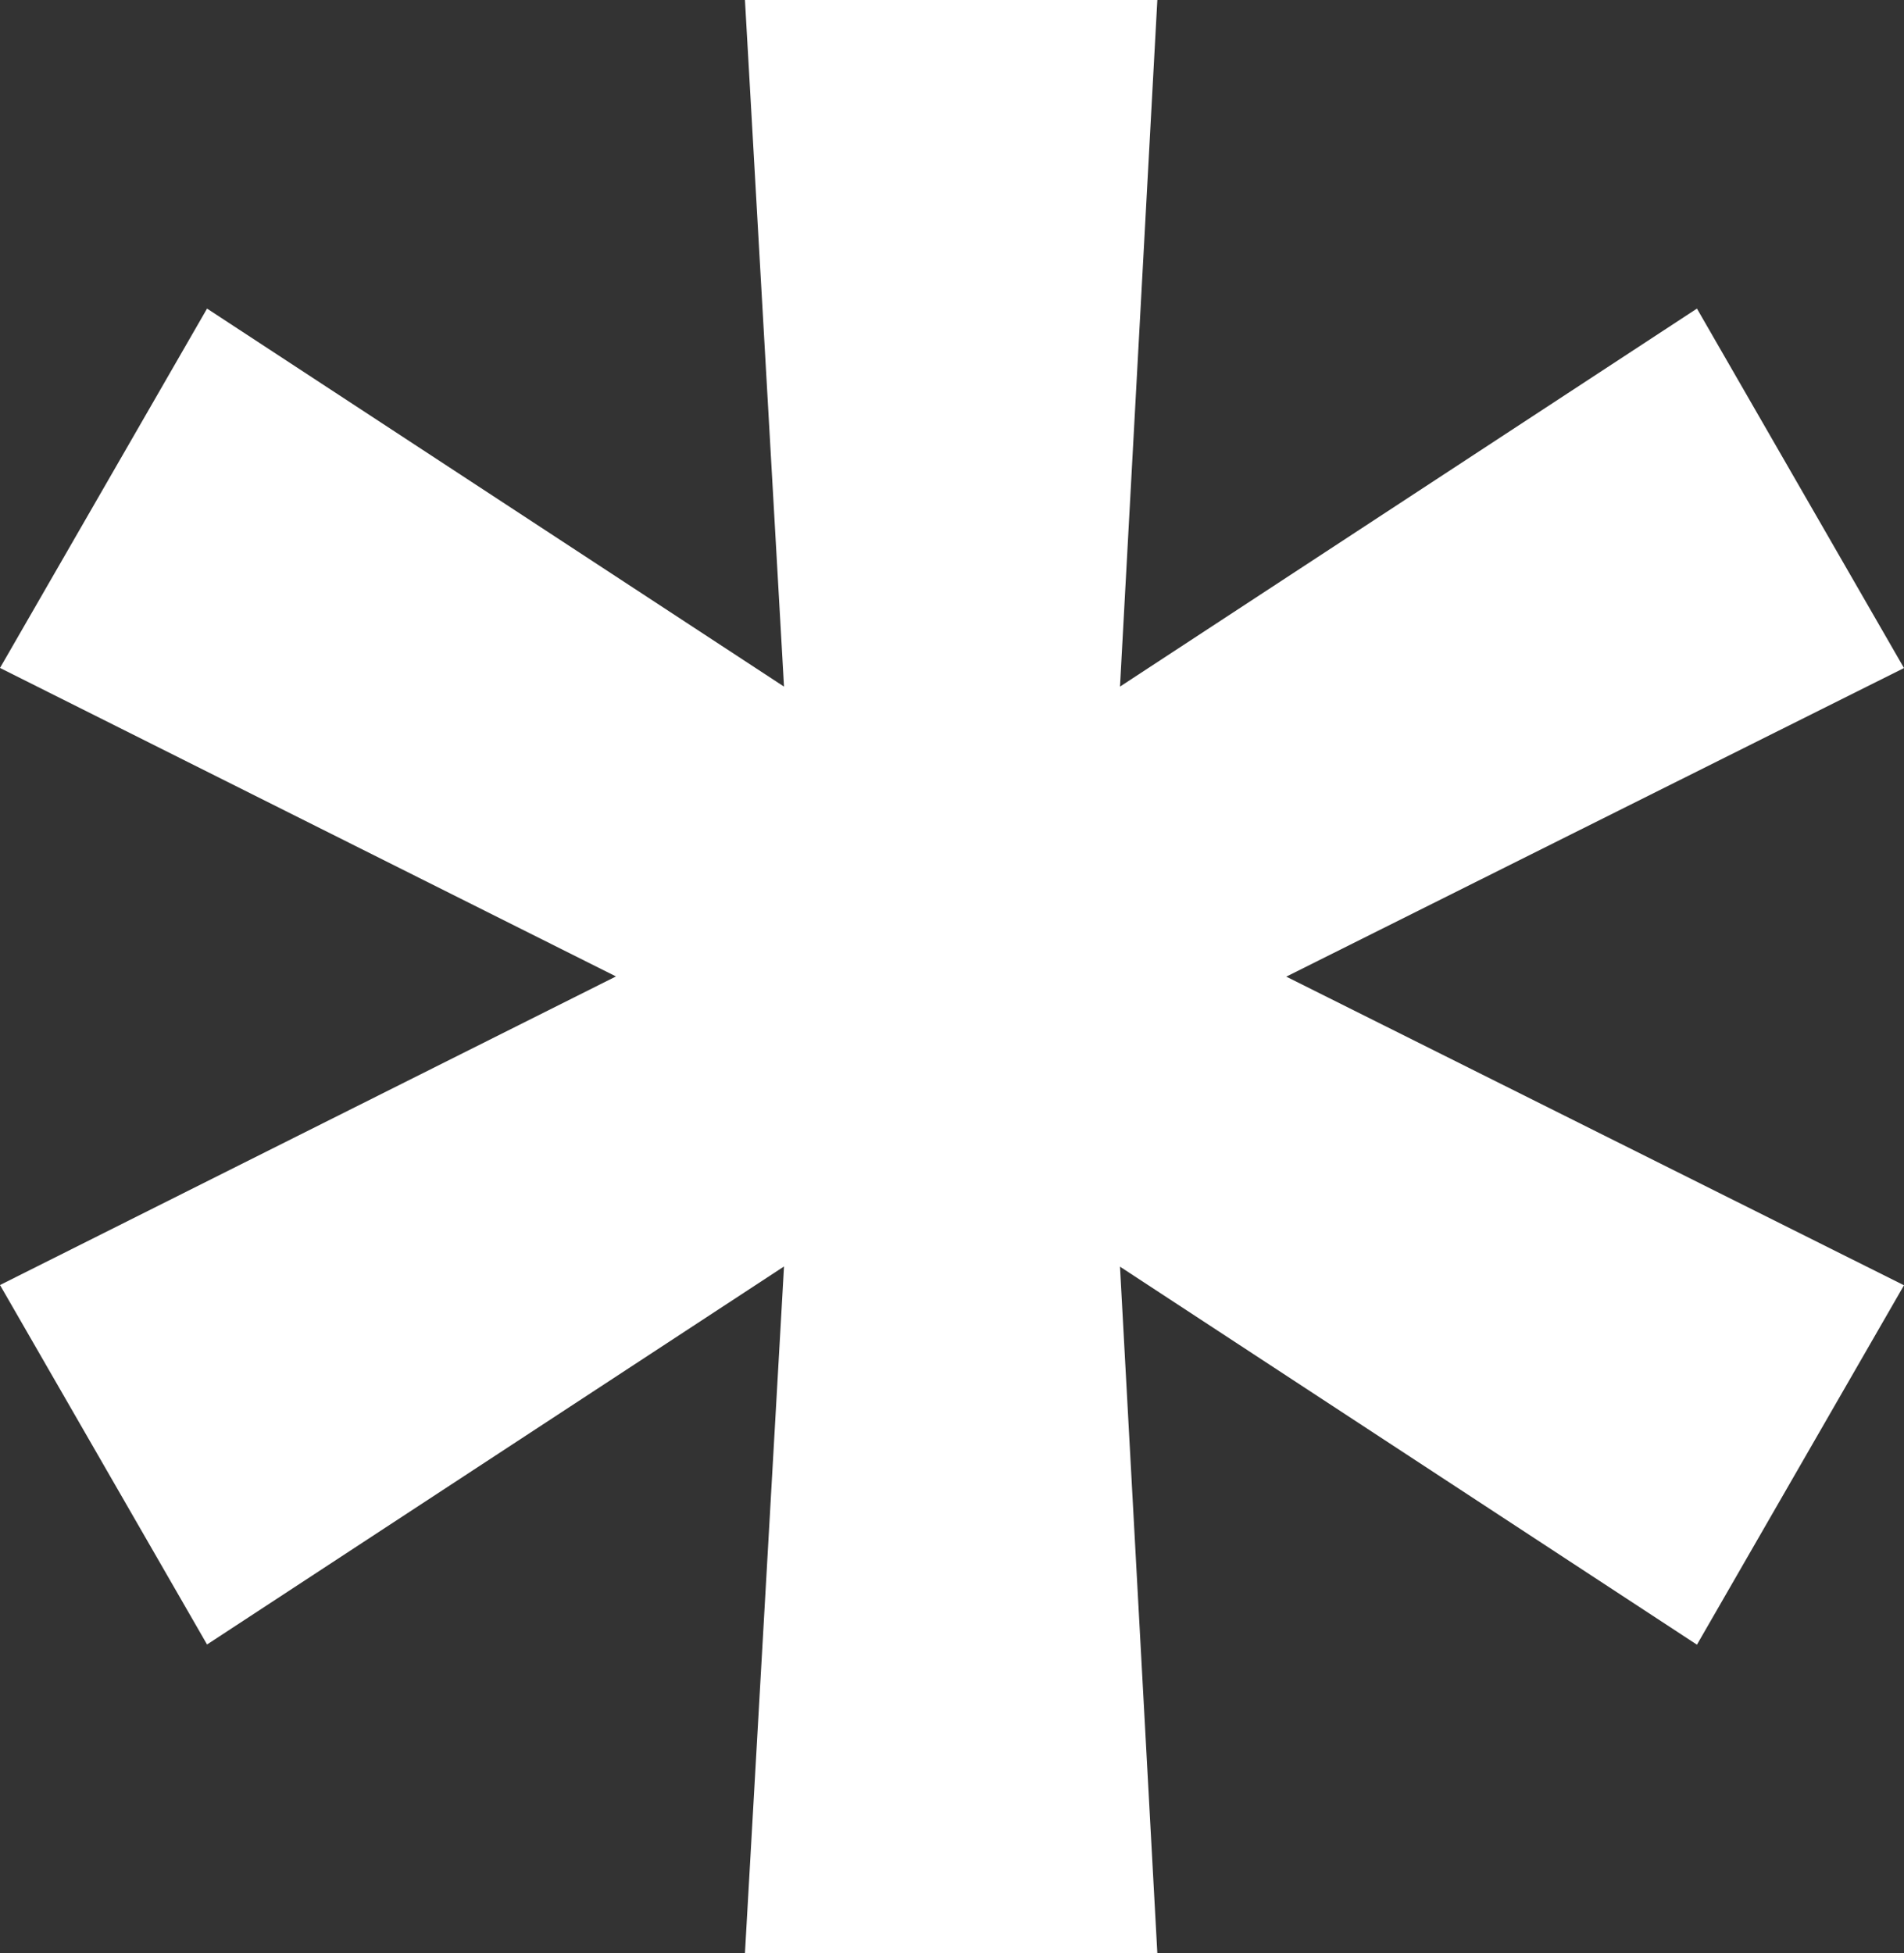 <?xml version="1.0" encoding="UTF-8"?> <svg xmlns="http://www.w3.org/2000/svg" width="39" height="40" viewBox="0 0 39 40" fill="none"><rect x="0" y="0" width="39" height="40" fill="#333333" stroke="none"/><g clip-path="url(#clip0_384_1025)"><path d="M15.259 40L16.059 25.938L4.241 33.68L0 26.318L12.617 19.998L0 13.68L4.241 6.32L16.059 14.062L15.259 0H23.706L22.941 14.062L34.759 6.32L39 13.682L26.347 20.002L39 26.323L34.759 33.684L22.941 25.942L23.706 40.004H15.259V40Z" fill="white"></path></g><defs><clipPath id="clip0_384_1025"><rect width="39" height="40" fill="white"></rect></clipPath></defs></svg> 
